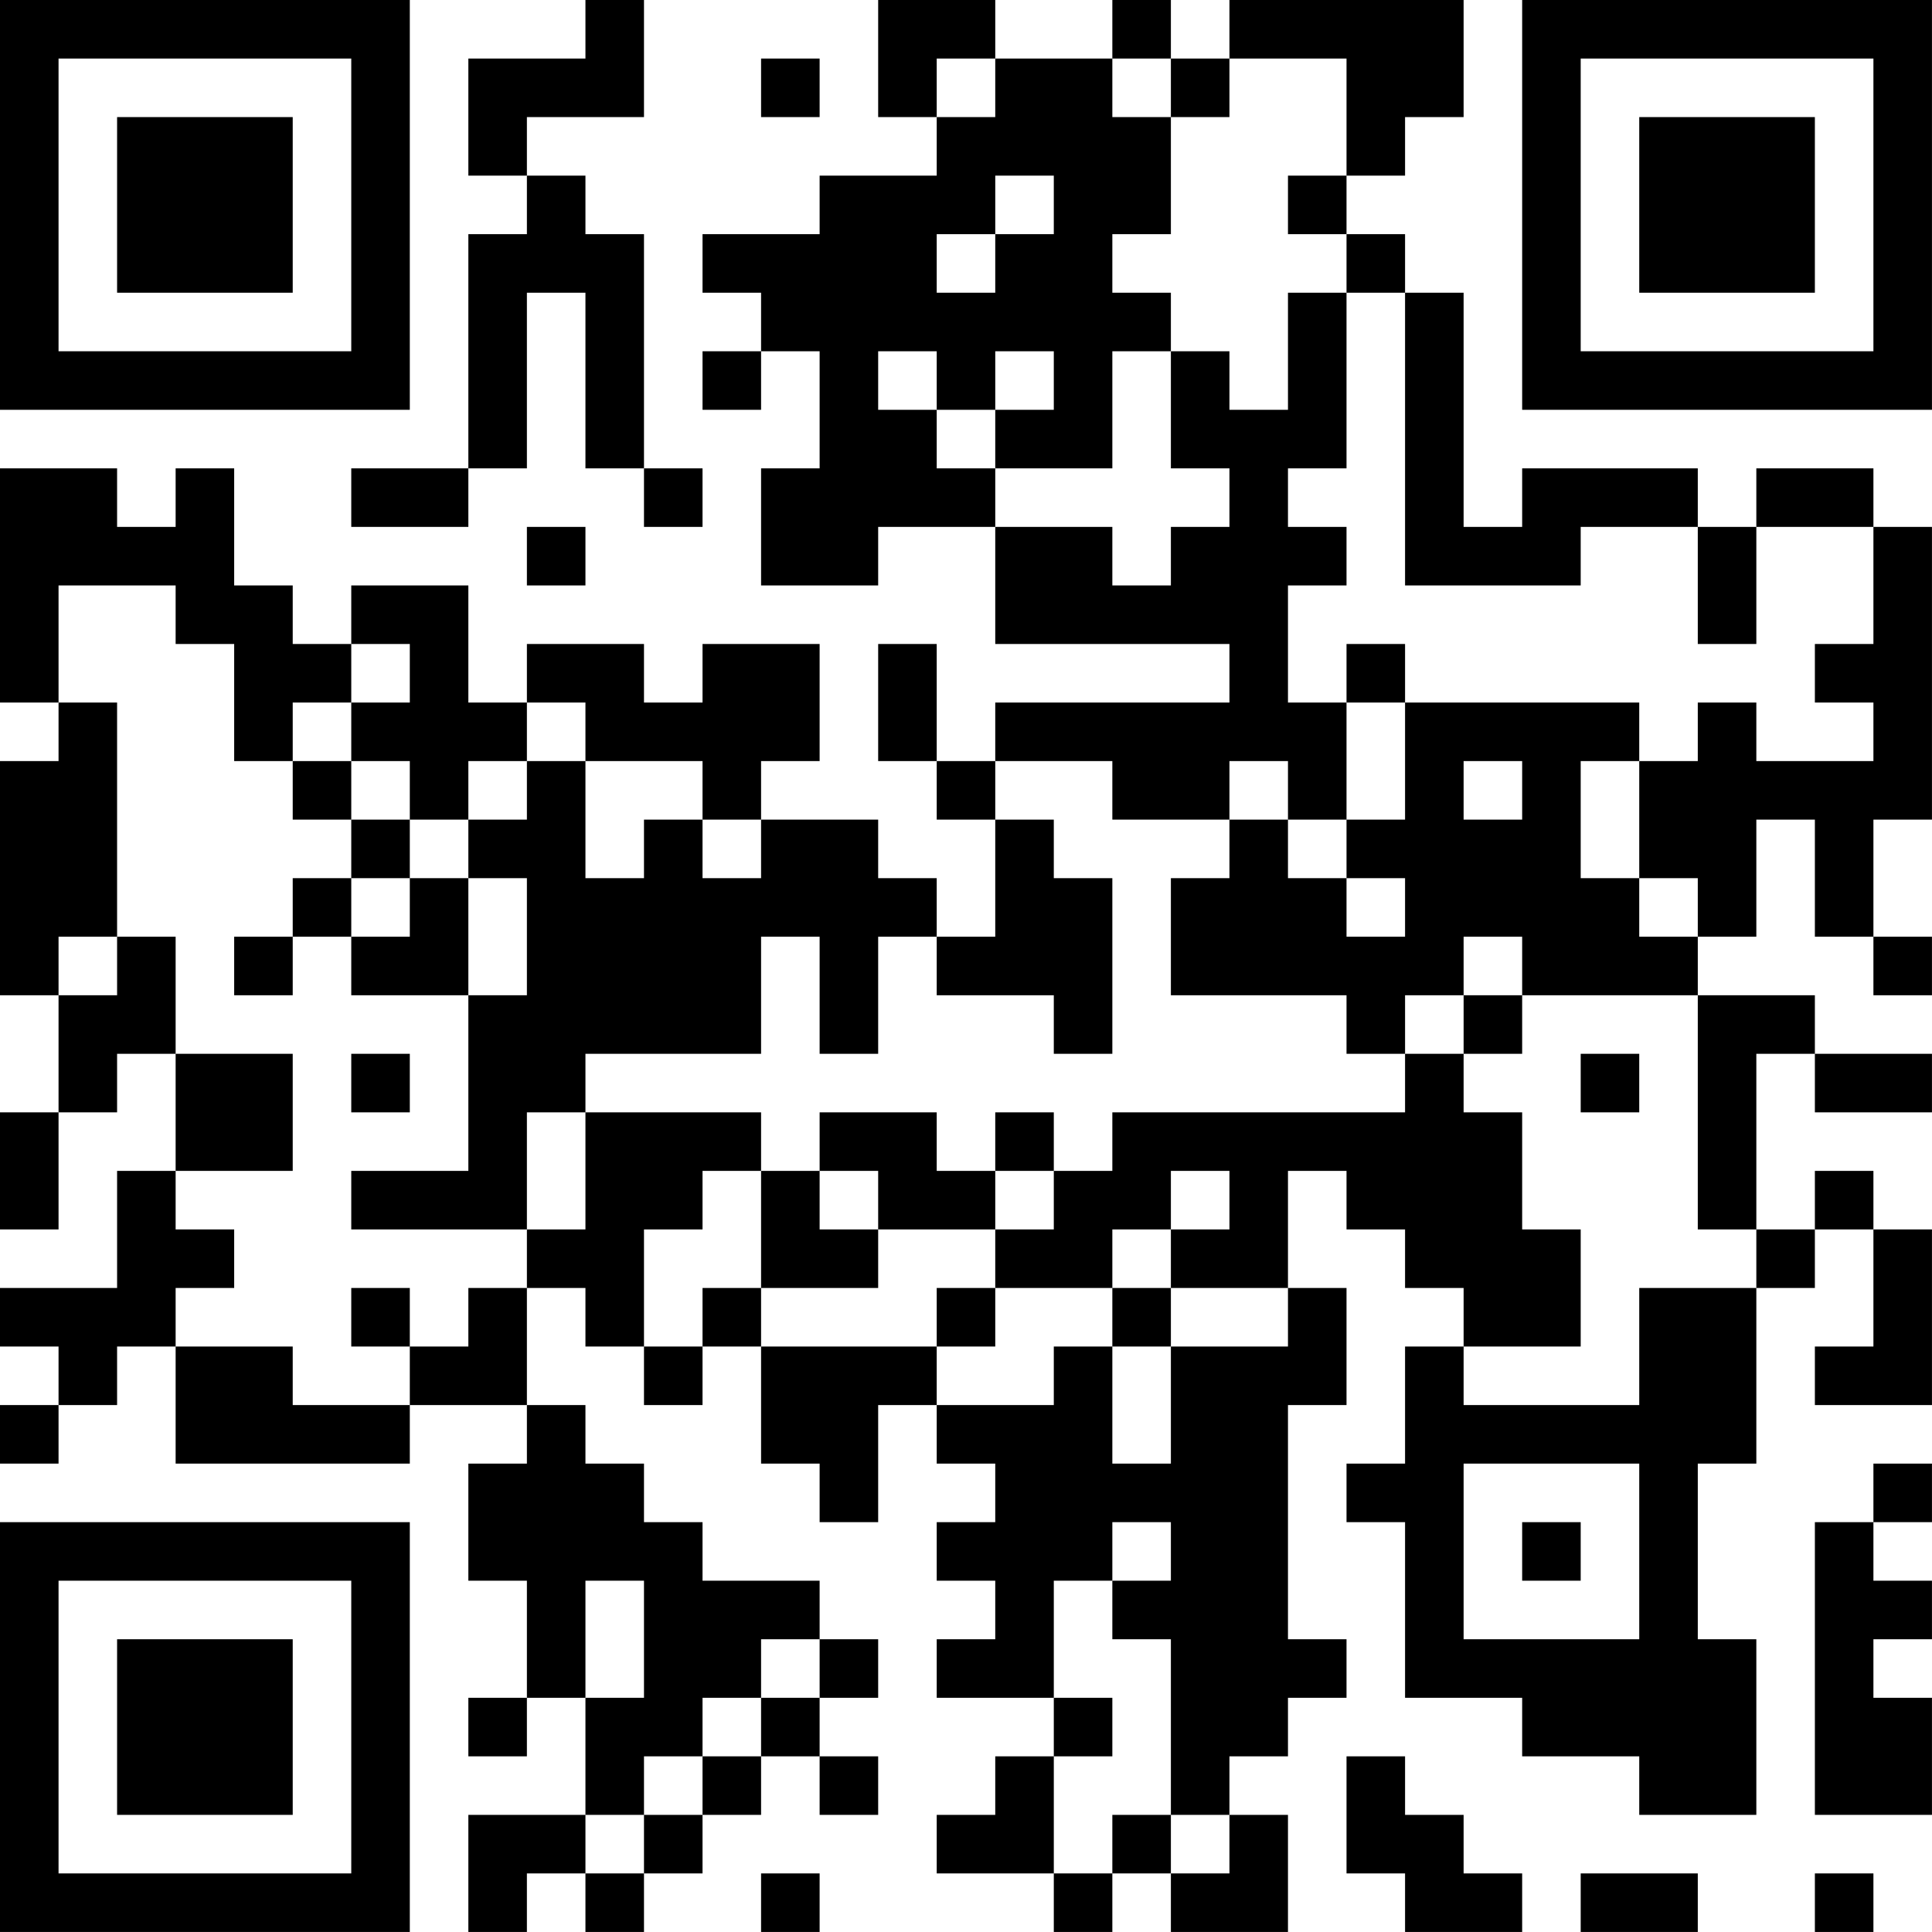 <?xml version="1.0" encoding="UTF-8"?>
<svg xmlns="http://www.w3.org/2000/svg" version="1.1" width="400" height="400" viewBox="0 0 400 400"><rect x="0" y="0" width="400" height="400" fill="#ffffff"/><g transform="scale(12.121)"><g transform="translate(0,0)"><path fill-rule="evenodd" d="M10 0L10 1L8 1L8 3L9 3L9 4L8 4L8 8L6 8L6 9L8 9L8 8L9 8L9 5L10 5L10 8L11 8L11 9L12 9L12 8L11 8L11 4L10 4L10 3L9 3L9 2L11 2L11 0ZM15 0L15 2L16 2L16 3L14 3L14 4L12 4L12 5L13 5L13 6L12 6L12 7L13 7L13 6L14 6L14 8L13 8L13 10L15 10L15 9L17 9L17 11L21 11L21 12L17 12L17 13L16 13L16 11L15 11L15 13L16 13L16 14L17 14L17 16L16 16L16 15L15 15L15 14L13 14L13 13L14 13L14 11L12 11L12 12L11 12L11 11L9 11L9 12L8 12L8 10L6 10L6 11L5 11L5 10L4 10L4 8L3 8L3 9L2 9L2 8L0 8L0 12L1 12L1 13L0 13L0 17L1 17L1 19L0 19L0 21L1 21L1 19L2 19L2 18L3 18L3 20L2 20L2 22L0 22L0 23L1 23L1 24L0 24L0 25L1 25L1 24L2 24L2 23L3 23L3 25L7 25L7 24L9 24L9 25L8 25L8 27L9 27L9 29L8 29L8 30L9 30L9 29L10 29L10 31L8 31L8 33L9 33L9 32L10 32L10 33L11 33L11 32L12 32L12 31L13 31L13 30L14 30L14 31L15 31L15 30L14 30L14 29L15 29L15 28L14 28L14 27L12 27L12 26L11 26L11 25L10 25L10 24L9 24L9 22L10 22L10 23L11 23L11 24L12 24L12 23L13 23L13 25L14 25L14 26L15 26L15 24L16 24L16 25L17 25L17 26L16 26L16 27L17 27L17 28L16 28L16 29L18 29L18 30L17 30L17 31L16 31L16 32L18 32L18 33L19 33L19 32L20 32L20 33L22 33L22 31L21 31L21 30L22 30L22 29L23 29L23 28L22 28L22 24L23 24L23 22L22 22L22 20L23 20L23 21L24 21L24 22L25 22L25 23L24 23L24 25L23 25L23 26L24 26L24 29L26 29L26 30L28 30L28 31L30 31L30 28L29 28L29 25L30 25L30 22L31 22L31 21L32 21L32 23L31 23L31 24L33 24L33 21L32 21L32 20L31 20L31 21L30 21L30 18L31 18L31 19L33 19L33 18L31 18L31 17L29 17L29 16L30 16L30 14L31 14L31 16L32 16L32 17L33 17L33 16L32 16L32 14L33 14L33 9L32 9L32 8L30 8L30 9L29 9L29 8L26 8L26 9L25 9L25 5L24 5L24 4L23 4L23 3L24 3L24 2L25 2L25 0L21 0L21 1L20 1L20 0L19 0L19 1L17 1L17 0ZM13 1L13 2L14 2L14 1ZM16 1L16 2L17 2L17 1ZM19 1L19 2L20 2L20 4L19 4L19 5L20 5L20 6L19 6L19 8L17 8L17 7L18 7L18 6L17 6L17 7L16 7L16 6L15 6L15 7L16 7L16 8L17 8L17 9L19 9L19 10L20 10L20 9L21 9L21 8L20 8L20 6L21 6L21 7L22 7L22 5L23 5L23 8L22 8L22 9L23 9L23 10L22 10L22 12L23 12L23 14L22 14L22 13L21 13L21 14L19 14L19 13L17 13L17 14L18 14L18 15L19 15L19 18L18 18L18 17L16 17L16 16L15 16L15 18L14 18L14 16L13 16L13 18L10 18L10 19L9 19L9 21L6 21L6 20L8 20L8 17L9 17L9 15L8 15L8 14L9 14L9 13L10 13L10 15L11 15L11 14L12 14L12 15L13 15L13 14L12 14L12 13L10 13L10 12L9 12L9 13L8 13L8 14L7 14L7 13L6 13L6 12L7 12L7 11L6 11L6 12L5 12L5 13L4 13L4 11L3 11L3 10L1 10L1 12L2 12L2 16L1 16L1 17L2 17L2 16L3 16L3 18L5 18L5 20L3 20L3 21L4 21L4 22L3 22L3 23L5 23L5 24L7 24L7 23L8 23L8 22L9 22L9 21L10 21L10 19L13 19L13 20L12 20L12 21L11 21L11 23L12 23L12 22L13 22L13 23L16 23L16 24L18 24L18 23L19 23L19 25L20 25L20 23L22 23L22 22L20 22L20 21L21 21L21 20L20 20L20 21L19 21L19 22L17 22L17 21L18 21L18 20L19 20L19 19L24 19L24 18L25 18L25 19L26 19L26 21L27 21L27 23L25 23L25 24L28 24L28 22L30 22L30 21L29 21L29 17L26 17L26 16L25 16L25 17L24 17L24 18L23 18L23 17L20 17L20 15L21 15L21 14L22 14L22 15L23 15L23 16L24 16L24 15L23 15L23 14L24 14L24 12L28 12L28 13L27 13L27 15L28 15L28 16L29 16L29 15L28 15L28 13L29 13L29 12L30 12L30 13L32 13L32 12L31 12L31 11L32 11L32 9L30 9L30 11L29 11L29 9L27 9L27 10L24 10L24 5L23 5L23 4L22 4L22 3L23 3L23 1L21 1L21 2L20 2L20 1ZM17 3L17 4L16 4L16 5L17 5L17 4L18 4L18 3ZM9 9L9 10L10 10L10 9ZM23 11L23 12L24 12L24 11ZM5 13L5 14L6 14L6 15L5 15L5 16L4 16L4 17L5 17L5 16L6 16L6 17L8 17L8 15L7 15L7 14L6 14L6 13ZM25 13L25 14L26 14L26 13ZM6 15L6 16L7 16L7 15ZM25 17L25 18L26 18L26 17ZM6 18L6 19L7 19L7 18ZM27 18L27 19L28 19L28 18ZM14 19L14 20L13 20L13 22L15 22L15 21L17 21L17 20L18 20L18 19L17 19L17 20L16 20L16 19ZM14 20L14 21L15 21L15 20ZM6 22L6 23L7 23L7 22ZM16 22L16 23L17 23L17 22ZM19 22L19 23L20 23L20 22ZM25 25L25 28L28 28L28 25ZM32 25L32 26L31 26L31 31L33 31L33 29L32 29L32 28L33 28L33 27L32 27L32 26L33 26L33 25ZM19 26L19 27L18 27L18 29L19 29L19 30L18 30L18 32L19 32L19 31L20 31L20 32L21 32L21 31L20 31L20 28L19 28L19 27L20 27L20 26ZM26 26L26 27L27 27L27 26ZM10 27L10 29L11 29L11 27ZM13 28L13 29L12 29L12 30L11 30L11 31L10 31L10 32L11 32L11 31L12 31L12 30L13 30L13 29L14 29L14 28ZM23 30L23 32L24 32L24 33L26 33L26 32L25 32L25 31L24 31L24 30ZM13 32L13 33L14 33L14 32ZM27 32L27 33L29 33L29 32ZM31 32L31 33L32 33L32 32ZM0 0L0 7L7 7L7 0ZM1 1L1 6L6 6L6 1ZM2 2L2 5L5 5L5 2ZM26 0L26 7L33 7L33 0ZM27 1L27 6L32 6L32 1ZM28 2L28 5L31 5L31 2ZM0 26L0 33L7 33L7 26ZM1 27L1 32L6 32L6 27ZM2 28L2 31L5 31L5 28Z" fill="#000000"/></g></g></svg>
